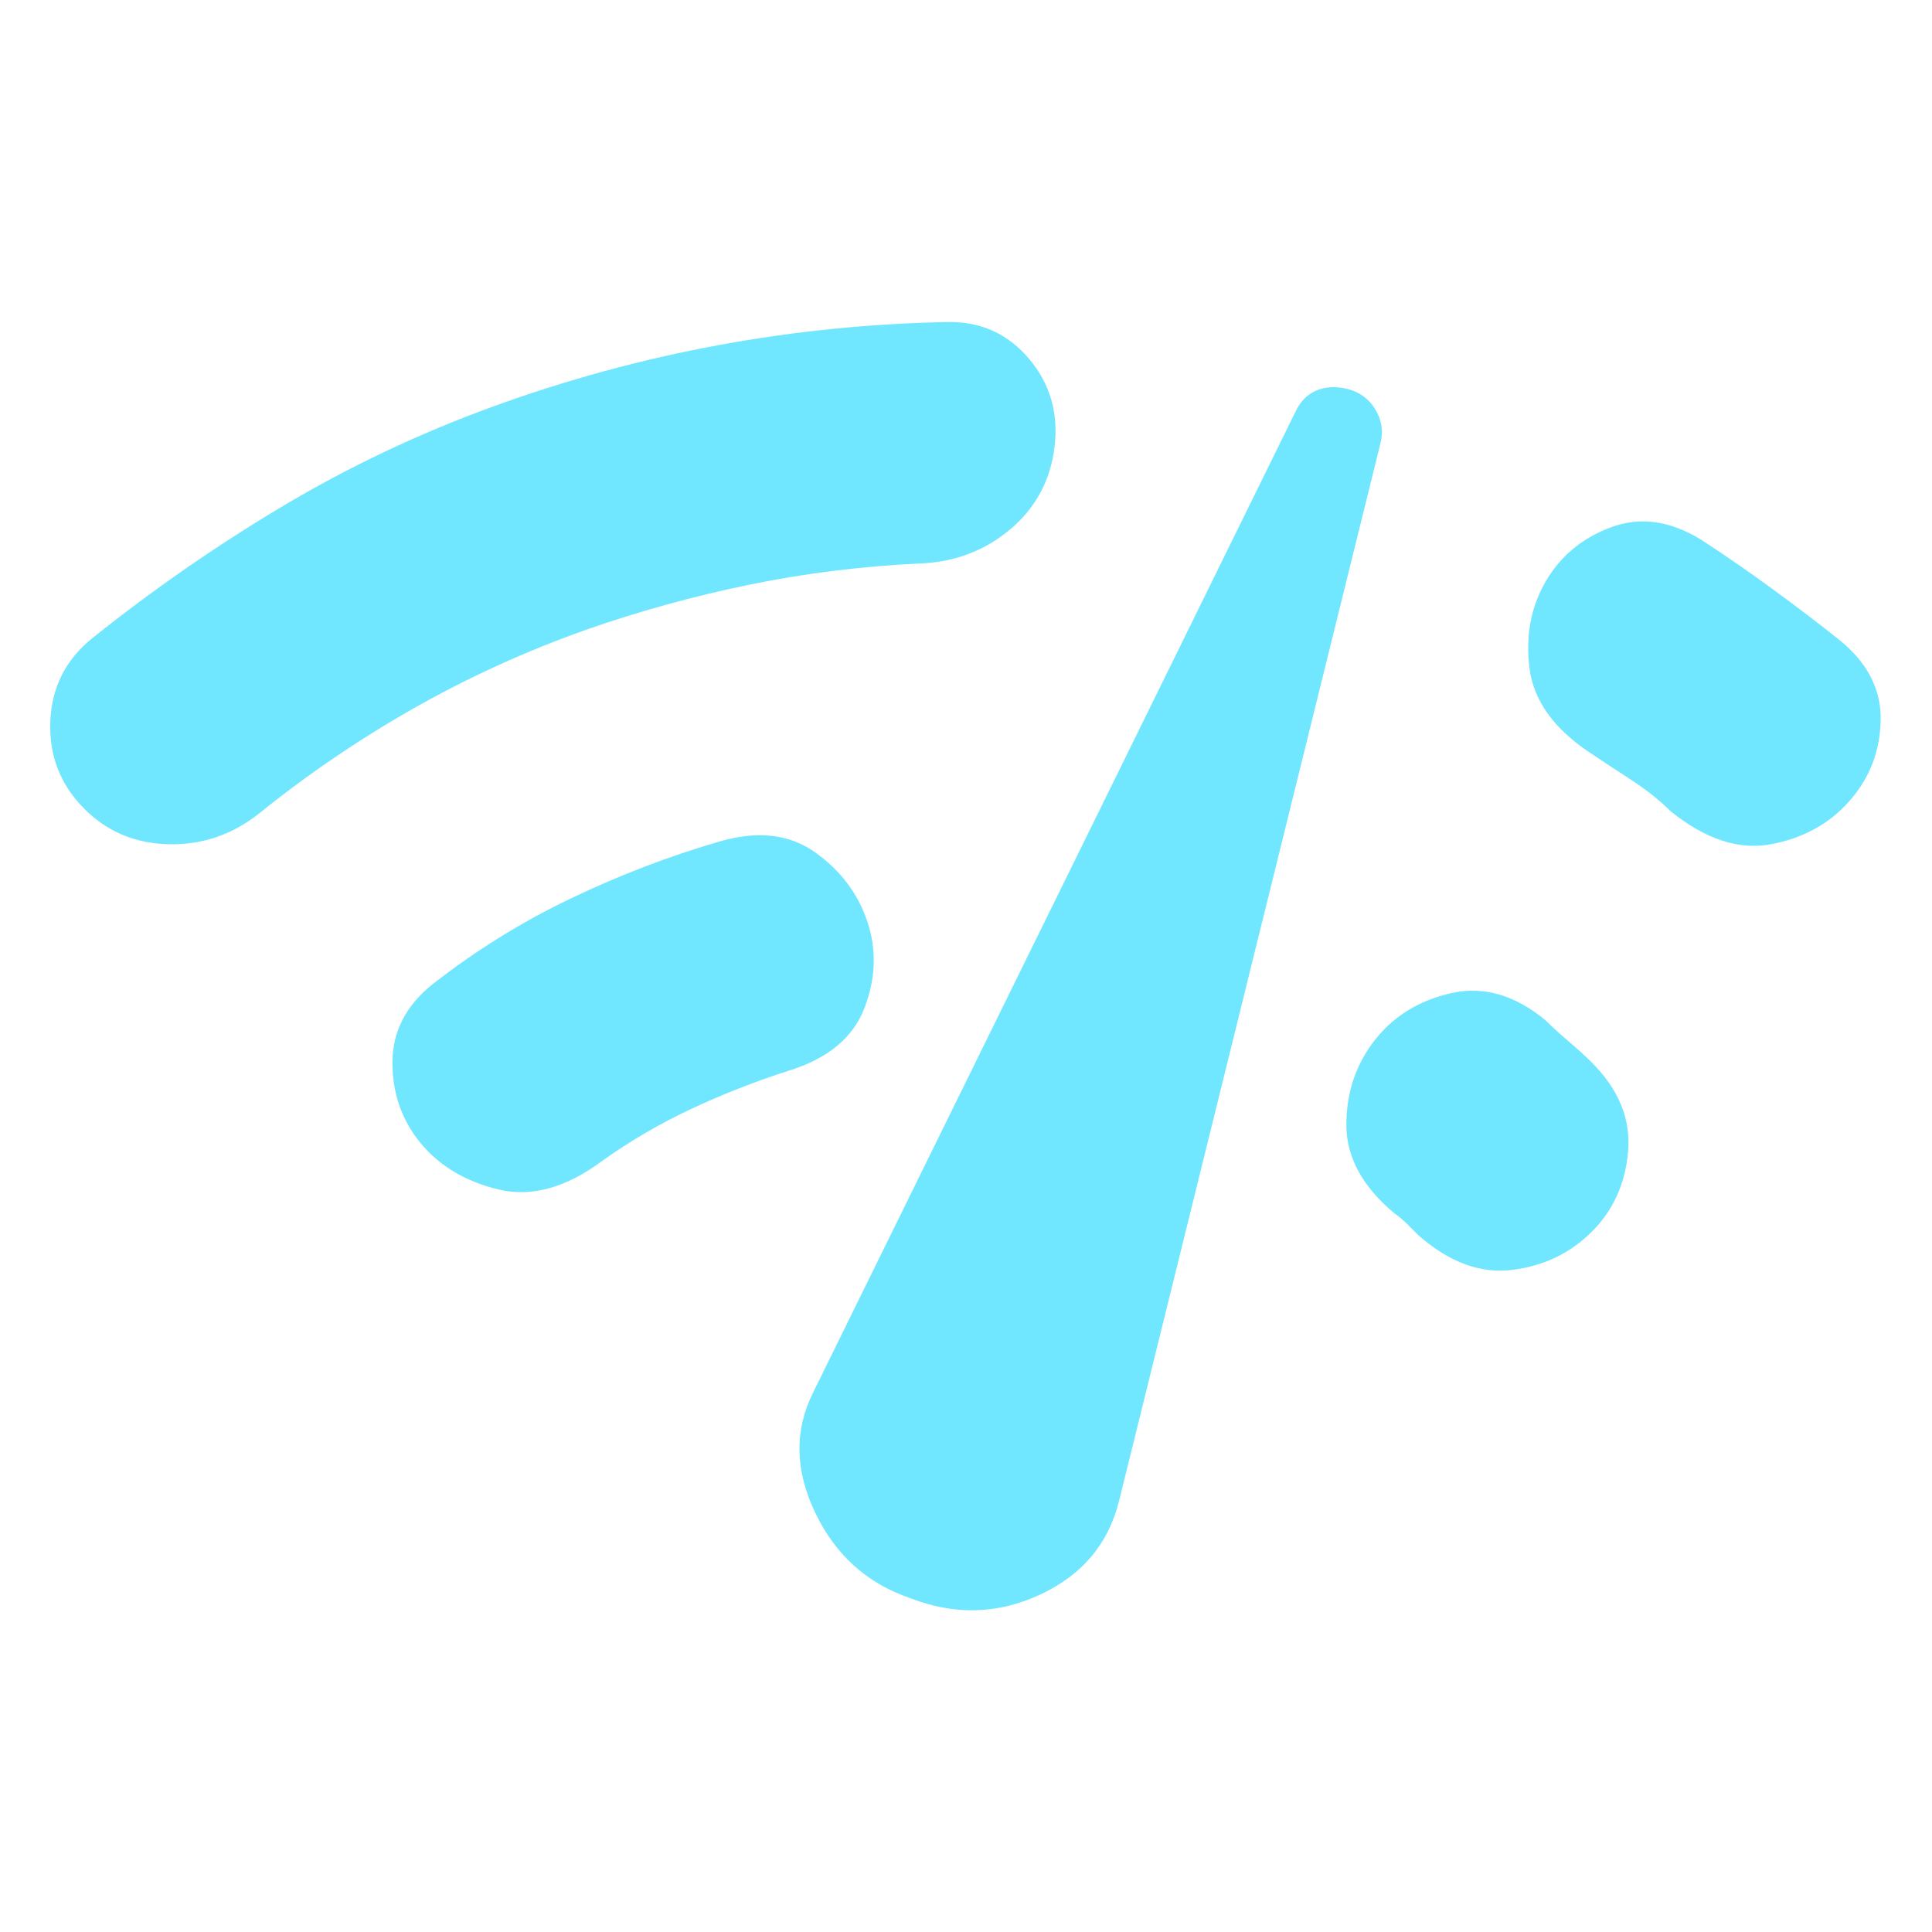 <svg xmlns="http://www.w3.org/2000/svg" height="24px" viewBox="0 -960 960 960" width="24px" fill="#70E7FF"><path d="M42-558q-18-18-17-43.5T46-643q45-36 94.5-65.5T245-758q55-20 112-30.5T472-800q24 0 39.5 18.5T524-738q-3 25-22 41t-45 17q-43 2-84.5 10.5T291-647q-45 16-85.5 39T129-556q-20 16-45 15.5T42-558Zm257 175q-27 20-51.5 14T209-392q-14-17-14-40t20-39q32-25 68.5-42.5T358-542q28-8 47 5.5t26 34.5q7 21-1.5 43T392-428q-25 8-48.5 19T299-383Zm153 217q-32-11-47-42.5t-1-59.5l240-488q4-8 11.5-10.5t16.5.5q8 3 12 10.5t2 15.5L556-214q-8 32-39.5 46.5T452-166Zm467-396q-15 17-39 21.5T830-557q-8-8-19.5-15.5T790-586q-27-18-30-42t8-43q11-19 32.5-27t44.5 6q17 11 35.5 24.5T914-642q21 17 20.5 40T919-562ZM791-348q-16 16-39.5 19T705-346l-5.5-5.5Q696-355 693-357q-24-20-24-44t14-42q14-18 38-23.5t47 13.5q5 5 11.5 10.5T791-432q20 20 18 44t-18 40Z"/></svg>